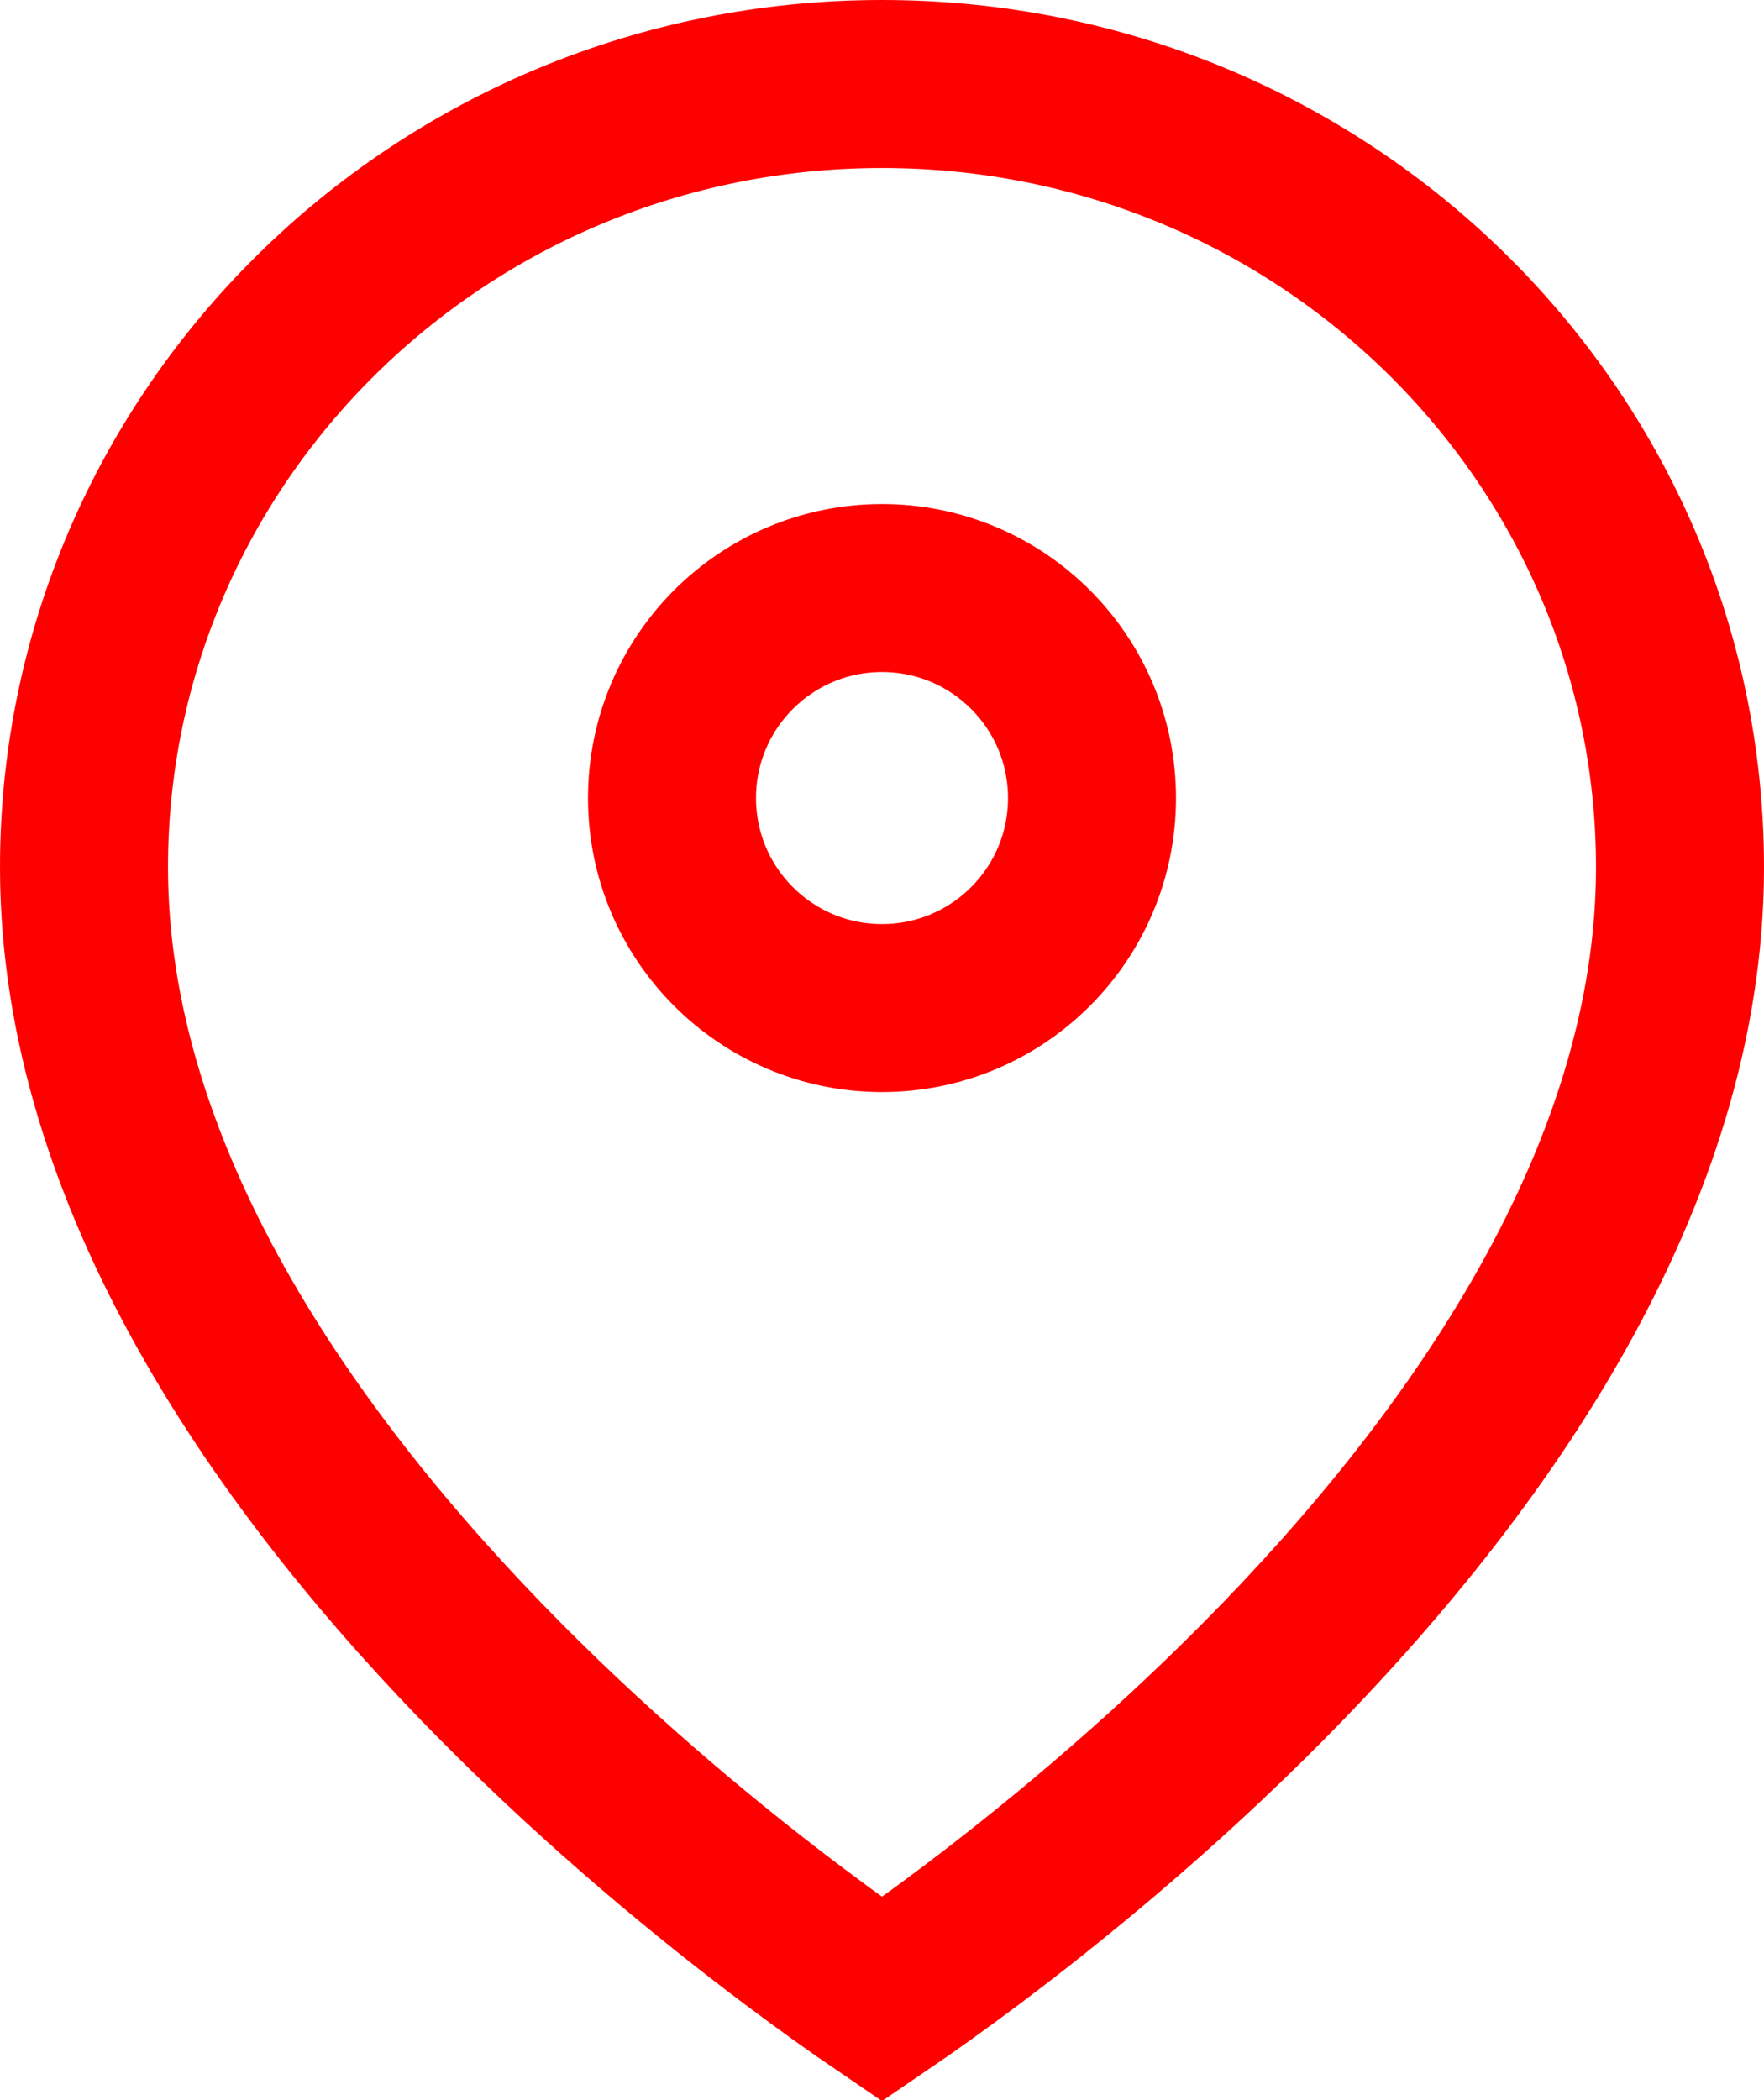<svg width="21" height="25" viewBox="0 0 21 25" fill="none" xmlns="http://www.w3.org/2000/svg">
<path d="M20 10.326C20 13.991 17.618 17.413 15.04 20.016C13.77 21.297 12.497 22.336 11.54 23.054C11.123 23.367 10.767 23.619 10.5 23.801C10.233 23.619 9.877 23.367 9.46 23.054C8.503 22.336 7.23 21.297 5.96 20.016C3.382 17.413 1 13.991 1 10.326C1 5.191 5.237 1 10.5 1C15.762 1 20 5.191 20 10.326Z" stroke="#FF0000" stroke-width="2"/>
<circle cx="10.5" cy="9.5" r="2.5" stroke="#FF0000" stroke-width="2"/>
</svg>
